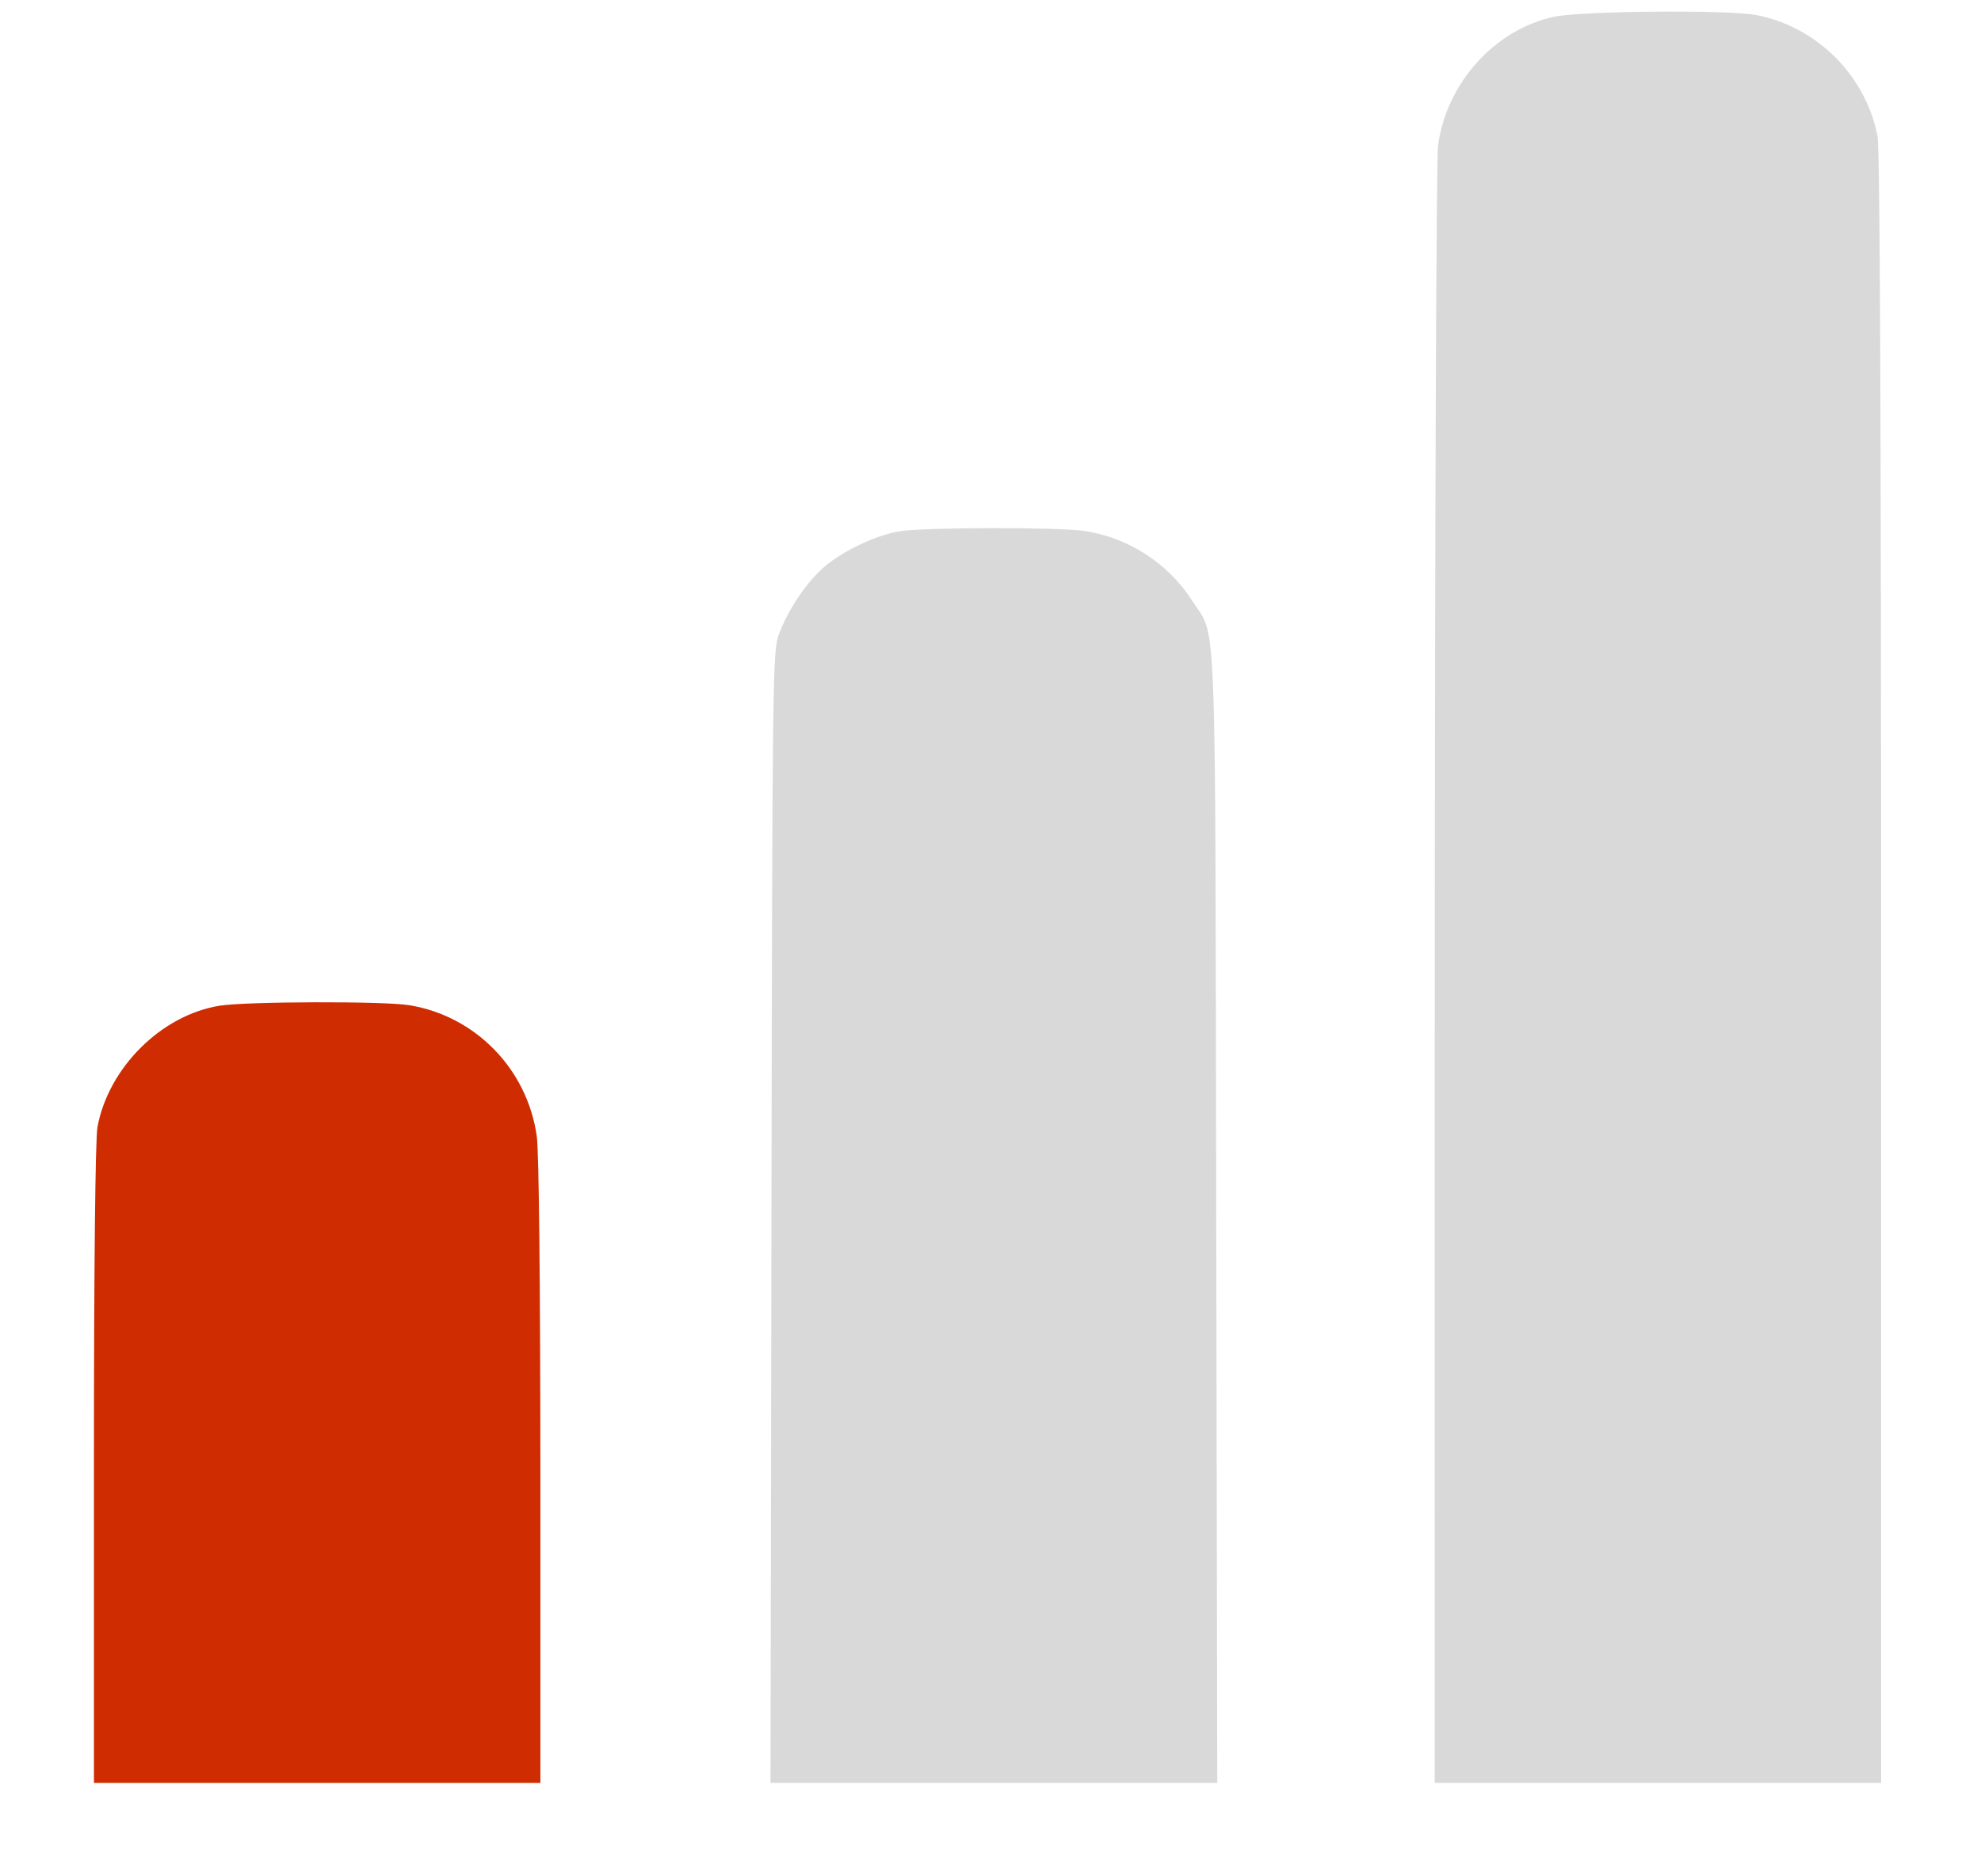 <?xml version="1.0" encoding="UTF-8"?> <svg xmlns="http://www.w3.org/2000/svg" width="19" height="18" viewBox="0 0 19 18" fill="none"><path fill-rule="evenodd" clip-rule="evenodd" d="M2.106 9.648C1.548 9.738 1.041 10.241 0.935 10.811C0.914 10.923 0.901 12.141 0.901 14.047V17.104H3.042H5.183L5.183 14.118C5.182 12.294 5.169 11.041 5.148 10.898C5.056 10.255 4.561 9.747 3.925 9.643C3.684 9.603 2.359 9.607 2.106 9.648Z" fill="#CF2C02"></path><path fill-rule="evenodd" clip-rule="evenodd" d="M8.639 5.095C8.41 5.128 8.071 5.289 7.892 5.45C7.725 5.601 7.562 5.845 7.472 6.081C7.41 6.243 7.408 6.429 7.399 11.676L7.39 17.104H9.533H11.675L11.665 11.676C11.654 5.645 11.674 6.136 11.43 5.757C11.203 5.402 10.815 5.153 10.396 5.093C10.147 5.057 8.89 5.058 8.639 5.095Z" fill="#D9D9D9"></path><path fill-rule="evenodd" clip-rule="evenodd" d="M14.903 0.161C14.333 0.285 13.869 0.802 13.792 1.401C13.776 1.529 13.762 5.058 13.761 9.368L13.76 17.104H15.901H18.042V9.297C18.042 4.127 18.031 1.429 18.008 1.31C17.898 0.727 17.425 0.254 16.842 0.144C16.572 0.092 15.161 0.105 14.903 0.161Z" fill="#D9D9D9"></path></svg> 